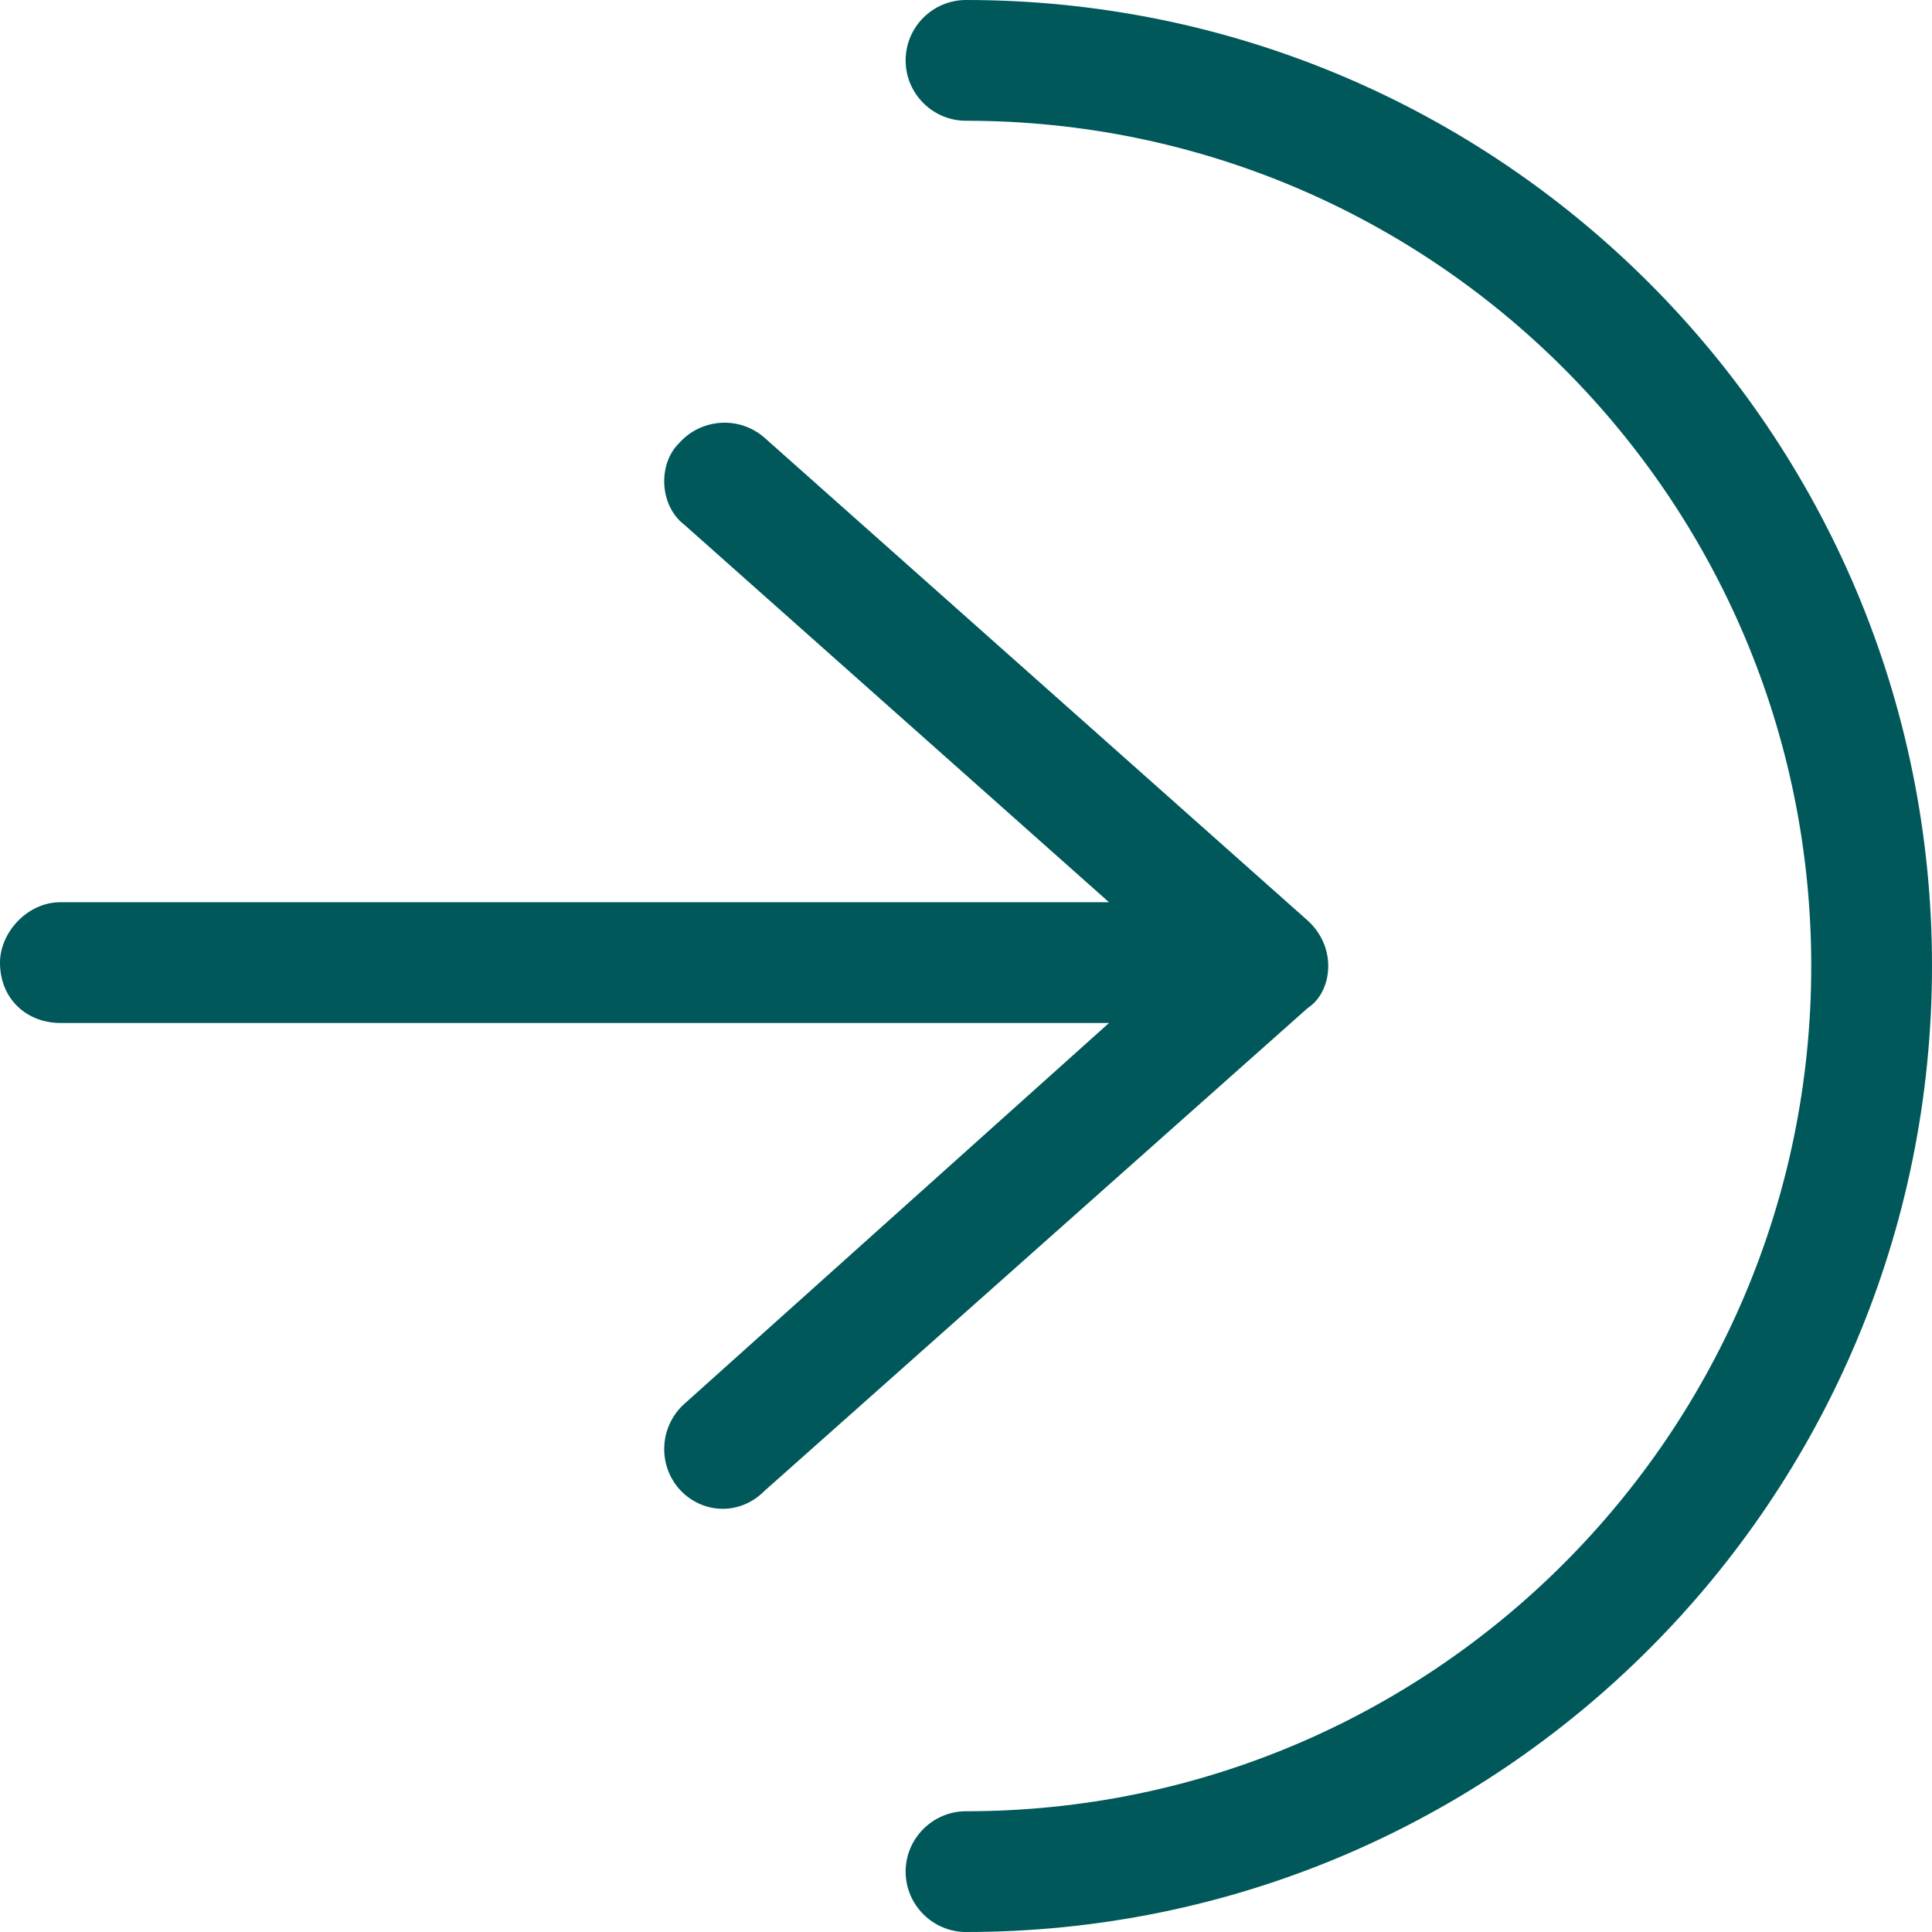 <svg class="svg-inline--fa fa-arrow-right-to-arc" aria-hidden="true" focusable="false" data-prefix="fal" data-icon="arrow-right-to-arc" role="img" xmlns="http://www.w3.org/2000/svg" viewBox="0 0 512 512" data-fa-i2svg=""><path fill="#00585A" d="M480 256C480 132.3 379.7 32 256 32C247.2 32 240 24.84 240 16C240 7.164 247.2 0 256 0C397.4 0 512 114.6 512 256C512 397.4 397.4 512 256 512C247.2 512 240 504.8 240 496C240 487.2 247.2 480 256 480C379.7 480 480 379.7 480 256zM346.6 244C350 247.1 352 251.4 352 256C352 260.6 350 264.9 346.6 267.1L202.6 395.1C196 401.8 185.9 401.2 180 394.6C174.2 388 174.8 377.9 181.4 372L293.9 271.1H16C7.164 271.1 0 264.8 0 255.1C0 247.2 7.164 239.1 16 239.1H293.9L181.4 139.1C174.8 134.1 174.2 123.1 180 117.4C185.9 110.8 196 110.2 202.6 116L346.6 244z"></path></svg>